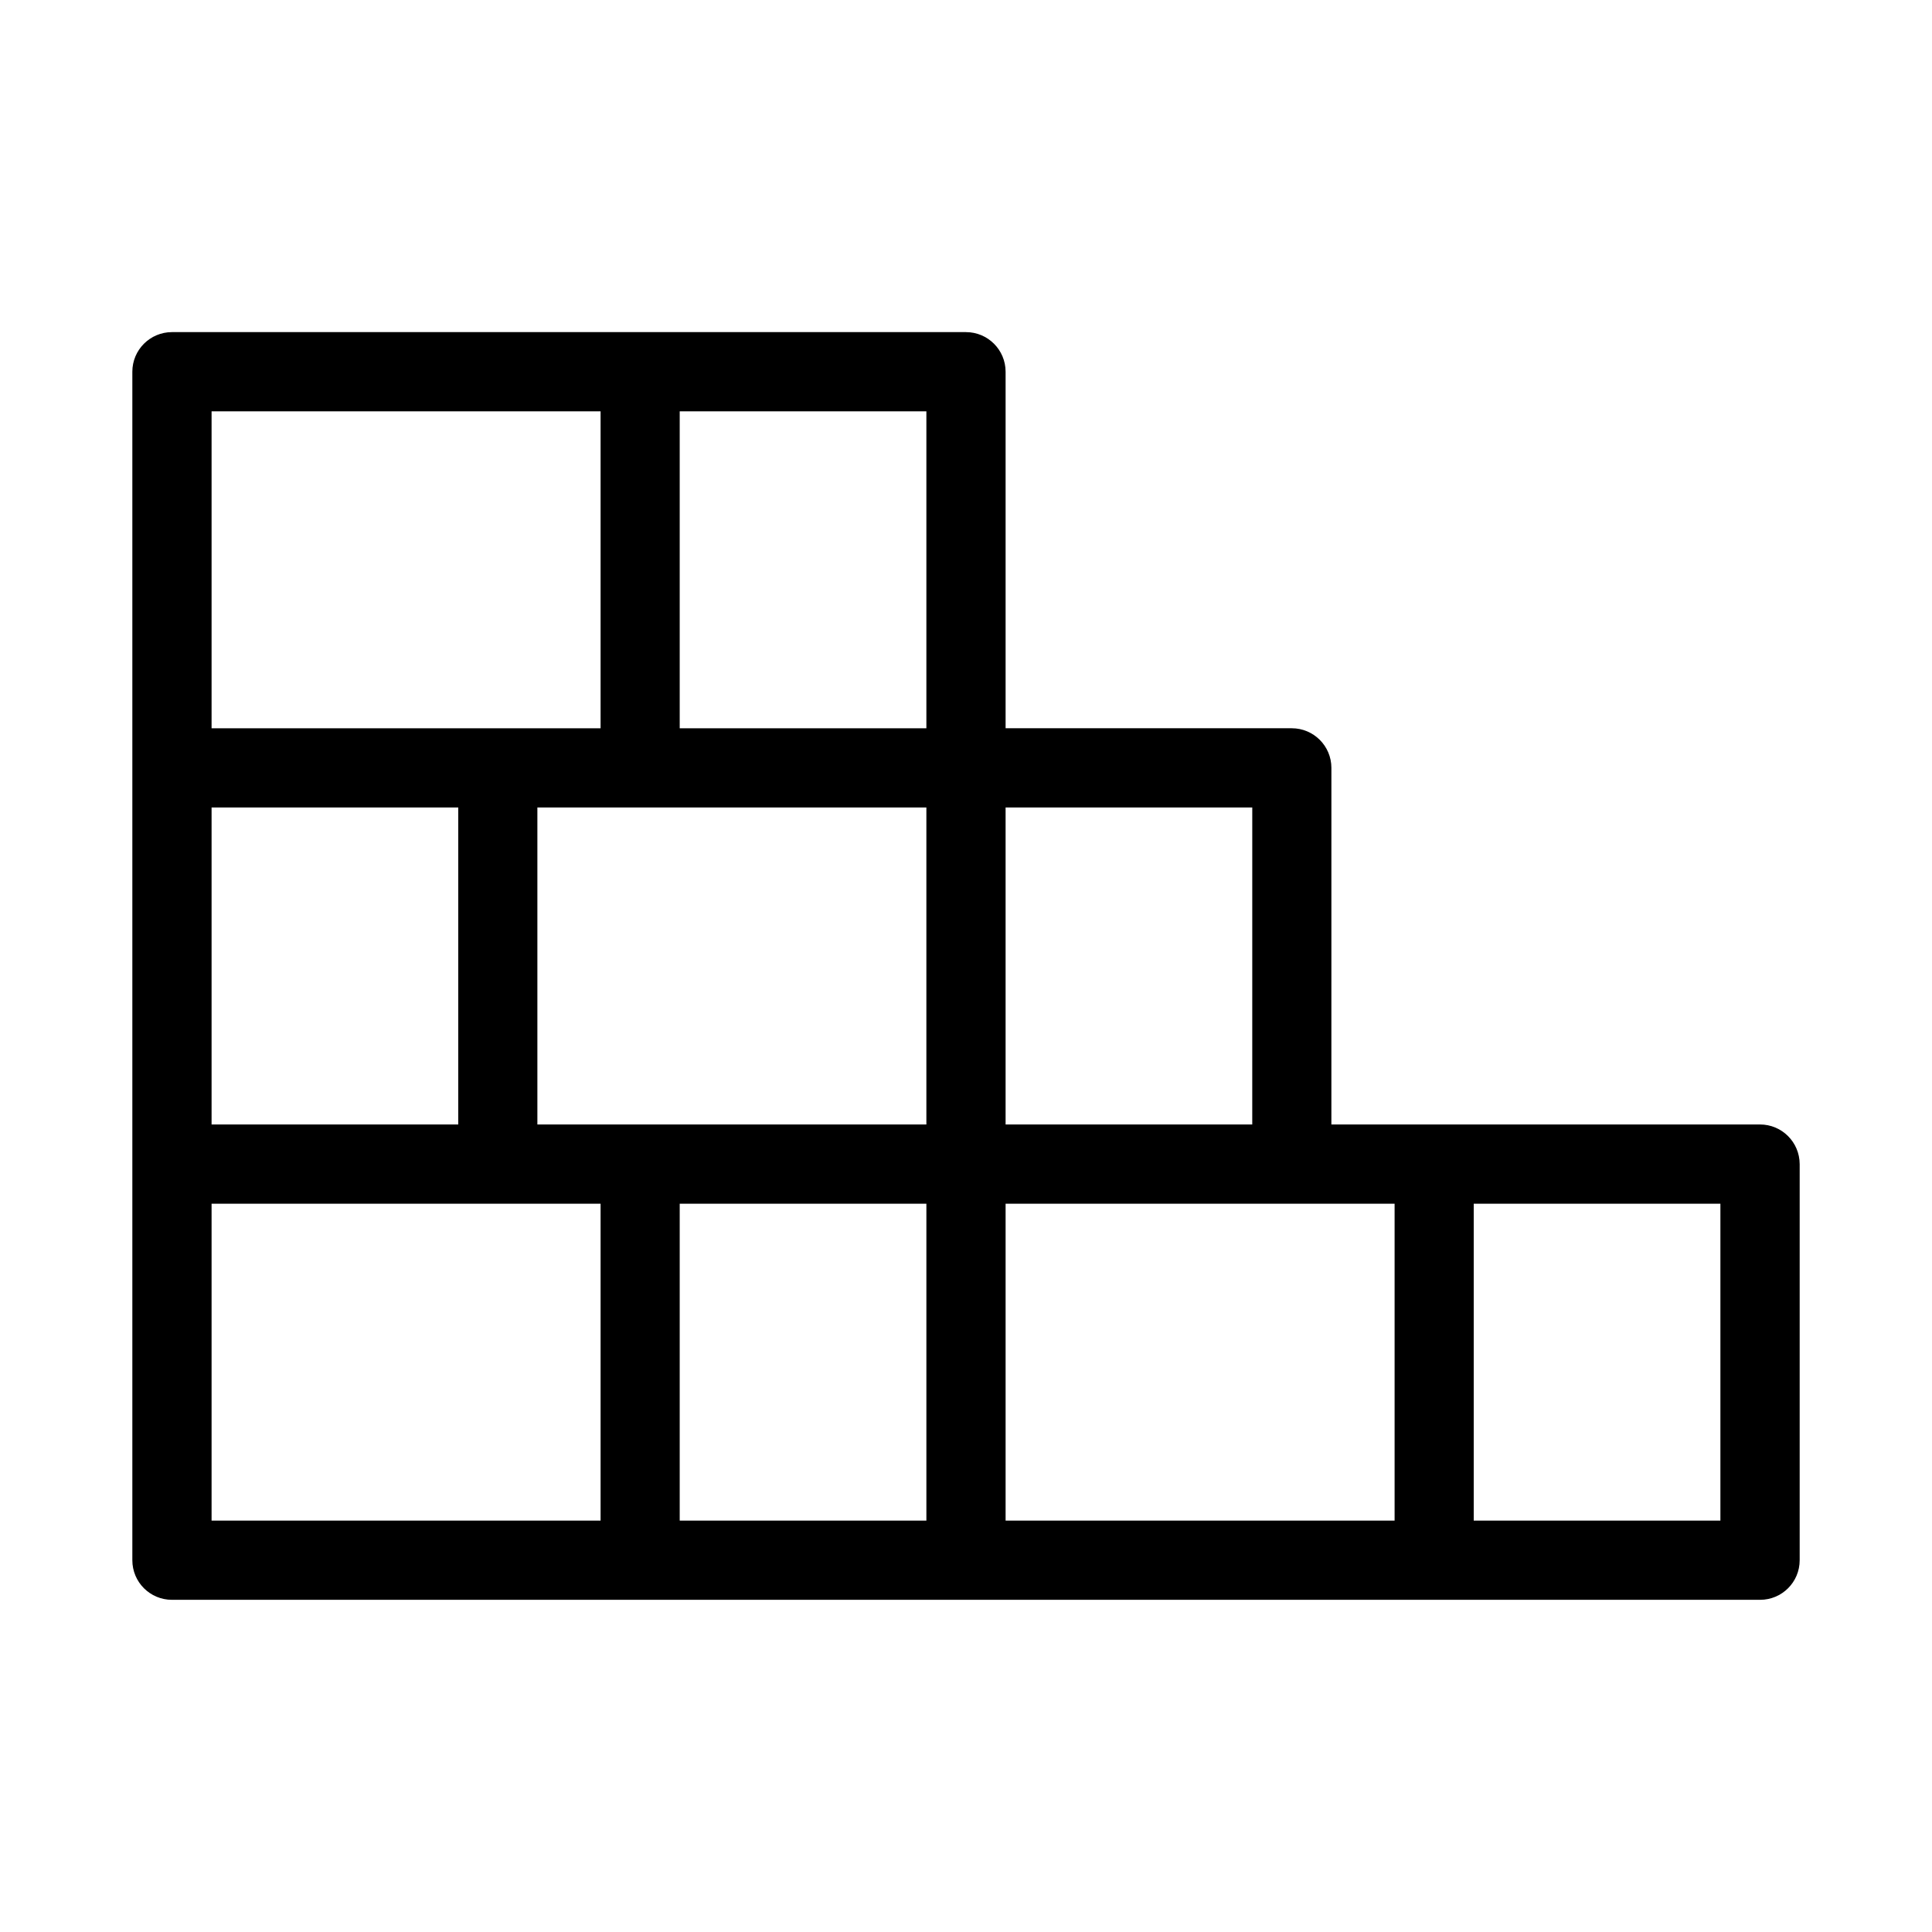 <?xml version="1.0" encoding="UTF-8"?>
<!-- Uploaded to: ICON Repo, www.iconrepo.com, Generator: ICON Repo Mixer Tools -->
<svg fill="#000000" width="800px" height="800px" version="1.1" viewBox="144 144 512 512" xmlns="http://www.w3.org/2000/svg">
 <path d="m610.42 442h-113.59l0.004-94.508c0-5.793-4.703-10.496-10.496-10.496h-75.844v-94.484c0-5.793-4.703-10.496-10.496-10.496h-210.43c-5.793 0-10.496 4.703-10.496 10.496v314.96c0 5.816 4.703 10.496 10.496 10.496h420.87c5.793 0 10.496-4.68 10.496-10.496v-104.98c-0.023-5.793-4.703-10.496-10.52-10.496zm-134.56 0h-65.367v-84.012h65.371zm-189.45 0v-84.012h103.09v84.012zm-86.34 0v-84.012h65.371v84.012zm189.43-105h-65.371v-83.988h65.371zm-189.43-83.988h103.09v83.988h-103.09zm0 209.98h103.09v83.988h-103.09zm124.06 0h65.371v83.988h-65.371zm86.363 0h103.09v83.988h-103.09zm189.43 83.988h-65.371v-83.988h65.371z"/>
</svg>